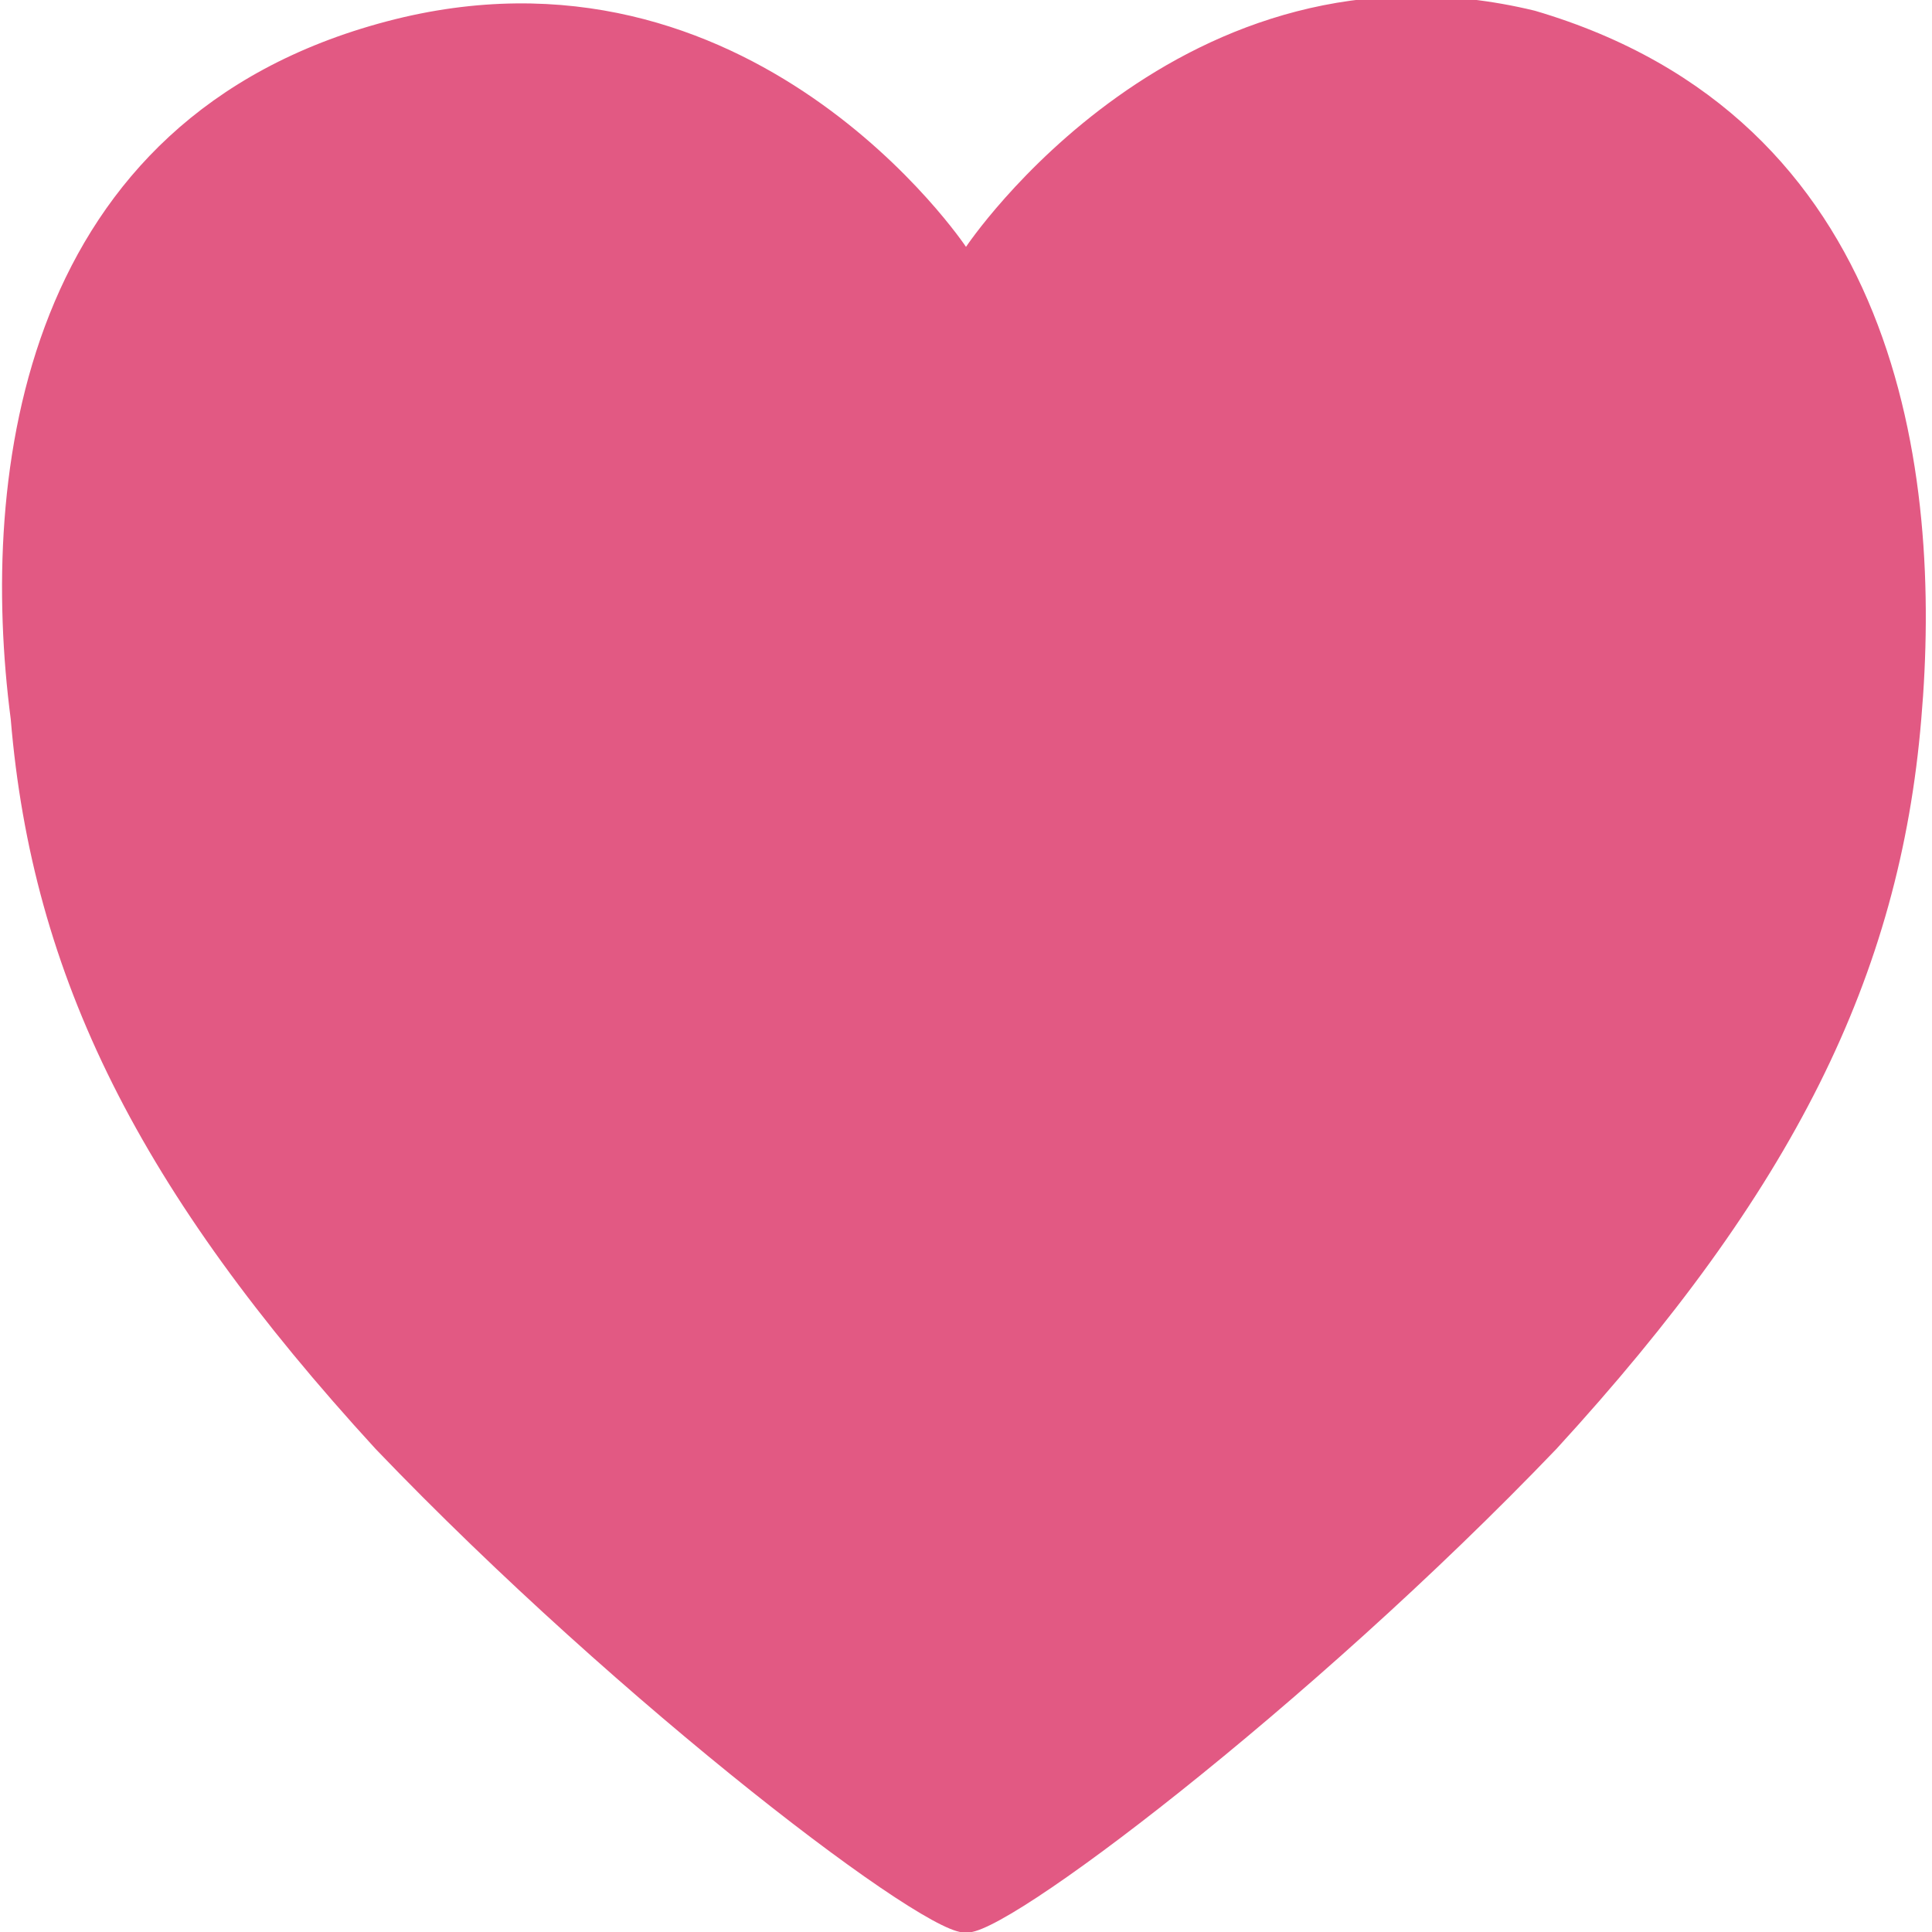 <?xml version="1.0" encoding="utf-8"?>
<!-- Generator: Adobe Illustrator 20.1.0, SVG Export Plug-In . SVG Version: 6.00 Build 0)  -->
<svg version="1.1" id="レイヤー_1" xmlns="http://www.w3.org/2000/svg" xmlns:xlink="http://www.w3.org/1999/xlink" x="0px"
	 y="0px" viewBox="0 0 18 18" width="18" height="18" style="enable-background:new 0 0 18 18;" xml:space="preserve">
<style type="text/css">
	.st0{fill:#E25983;}
</style>
<path class="st0" d="M9,18c0.3,0.1,3.2-2.1,5.5-4.5c2.2-2.4,3.2-4.4,3.4-6.8c0.2-2.3-0.2-5.6-3.6-6.6C11-0.7,9,2.3,9,2.3
	s-2-3-5.4-2.1C0.2,1.1-0.2,4.4,0.1,6.7c0.2,2.4,1.2,4.4,3.4,6.8C5.8,15.9,8.7,18.1,9,18z"/>
</svg>
